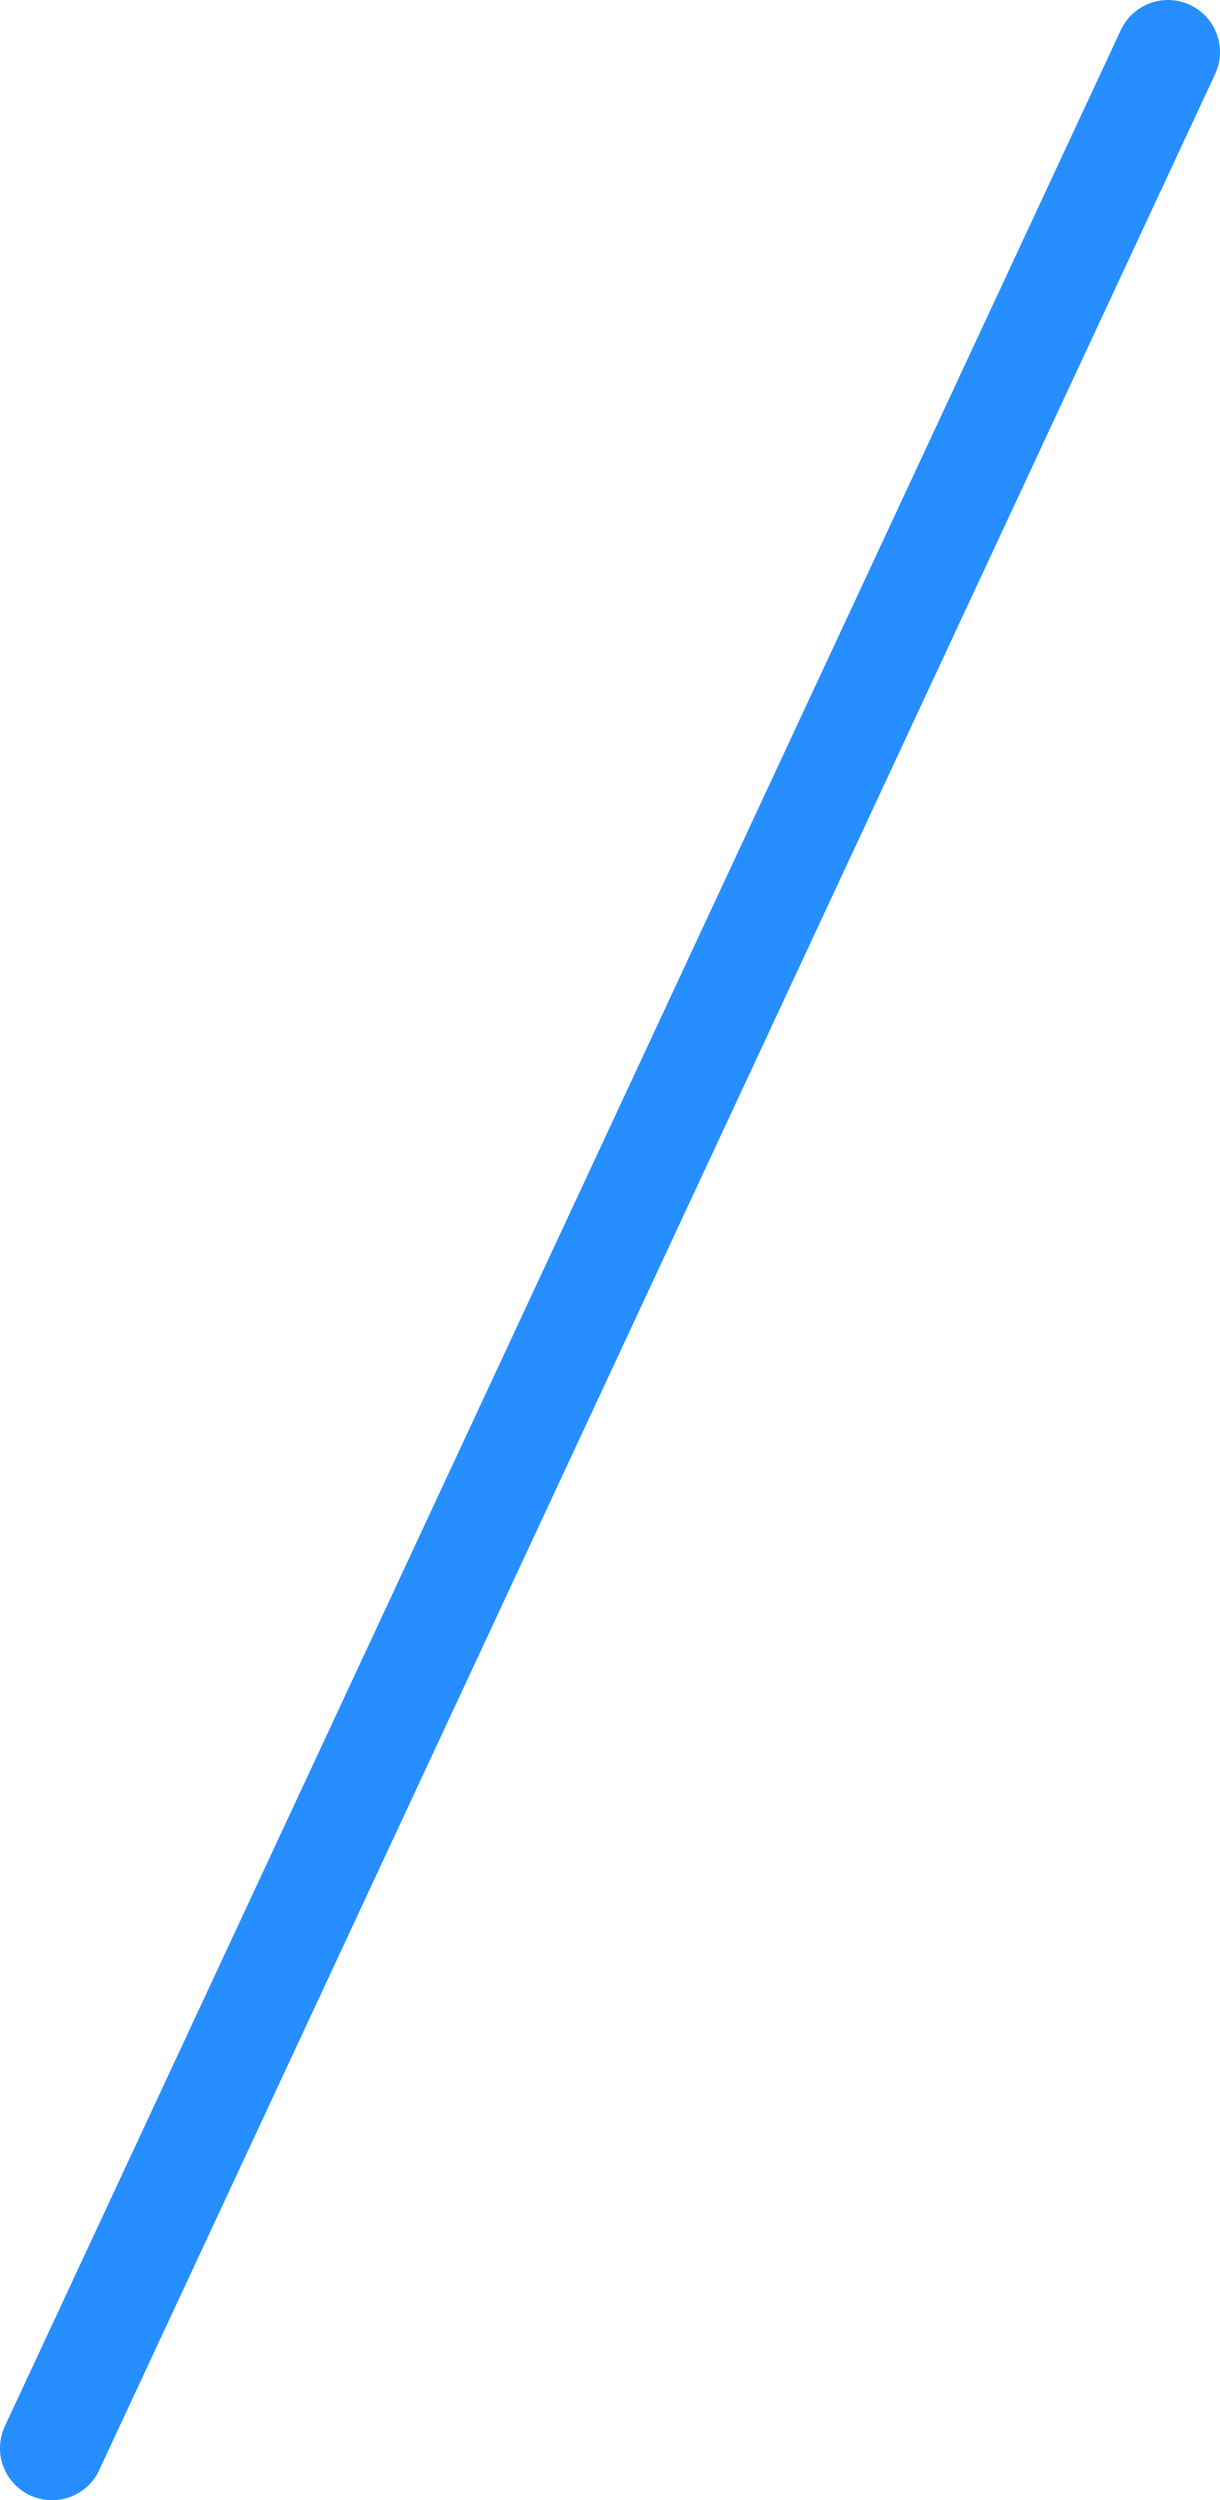 <?xml version="1.0" encoding="UTF-8"?>
<svg id="_レイヤー_2" data-name="レイヤー_2" xmlns="http://www.w3.org/2000/svg" viewBox="0 0 46.894 96.029">
  <defs>
    <style>
      .cls-1 {
        fill: none;
        stroke: #278eff;
        stroke-linecap: round;
        stroke-miterlimit: 10;
        stroke-width: 4px;
      }
    </style>
  </defs>
  <g id="_デザイン" data-name="デザイン">
    <line class="cls-1" x1="44.894" y1="2" x2="2" y2="94.029"/>
  </g>
</svg>